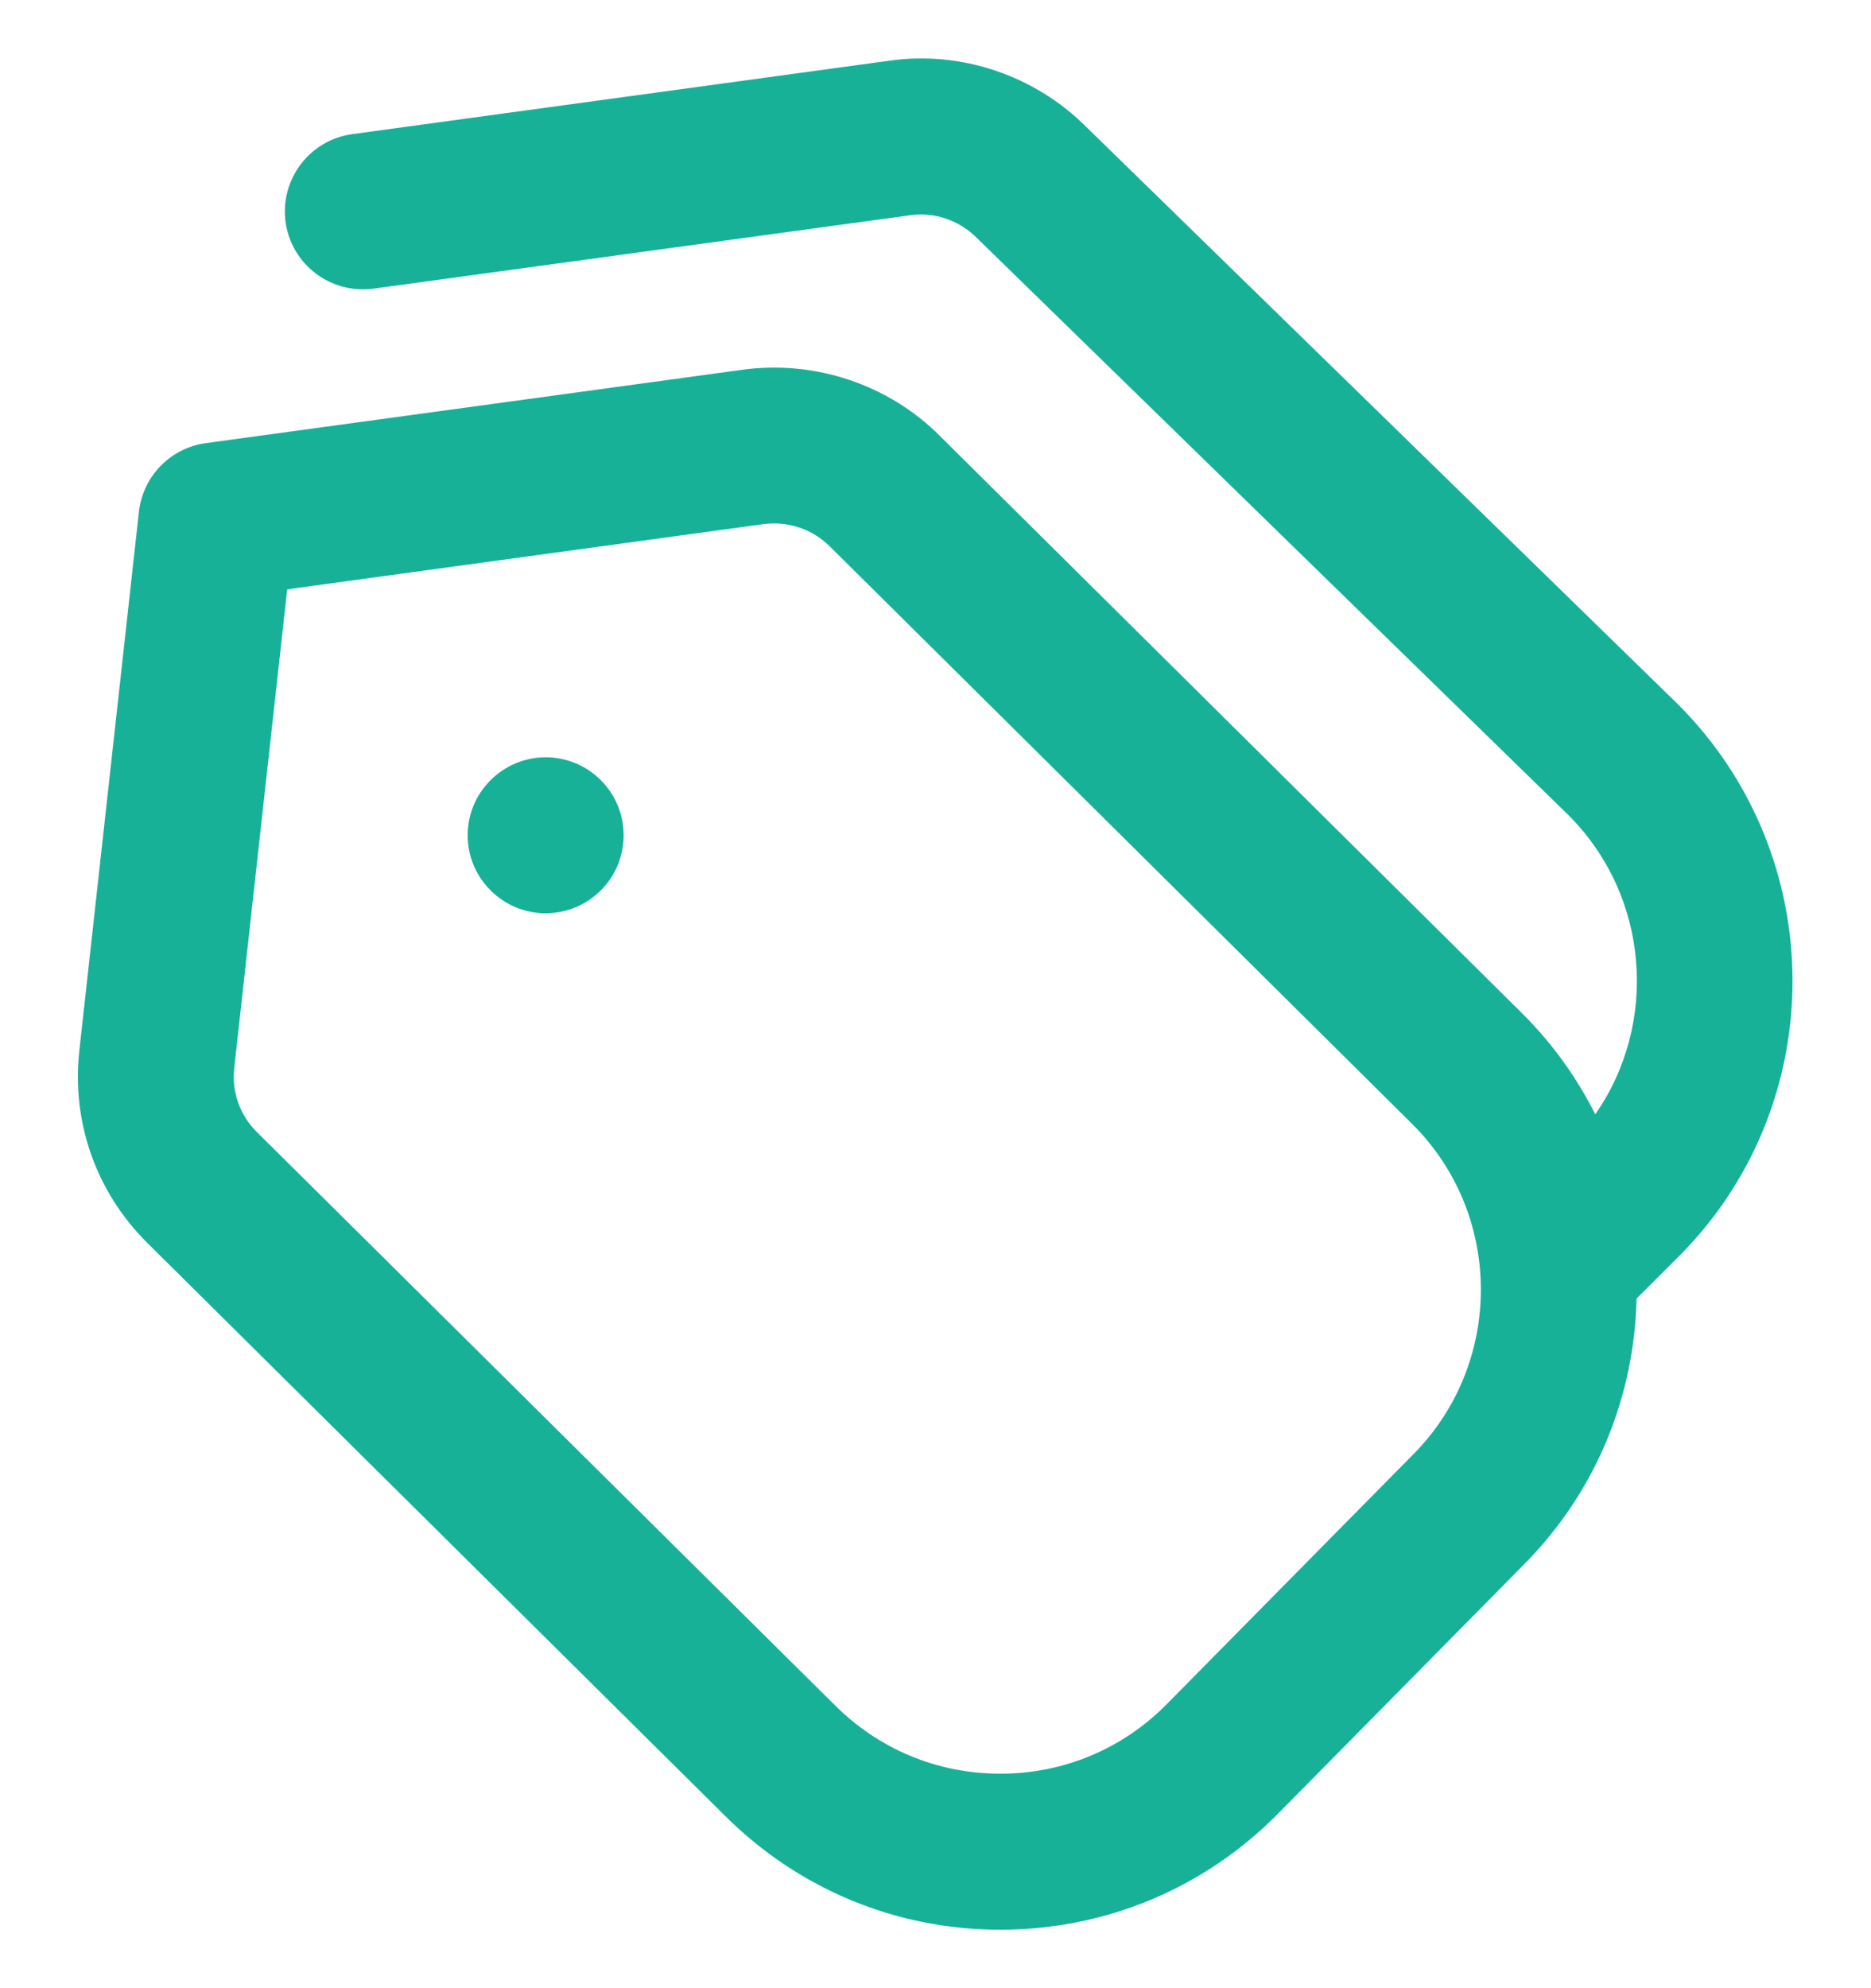 <?xml version="1.0" encoding="UTF-8"?> <svg xmlns="http://www.w3.org/2000/svg" width="16" height="17" viewBox="0 0 16 17" fill="none"><g clip-path="url(#clip0_292_2380)"><path d="M5.138 6.671C5.398 6.931 5.398 7.353 5.138 7.613C4.877 7.874 4.455 7.874 4.195 7.613C3.934 7.353 3.934 6.931 4.195 6.671C4.456 6.41 4.878 6.41 5.138 6.671ZM14.372 10.727L13.995 11.104C13.977 11.926 13.659 12.742 13.039 13.37L10.928 15.509C10.299 16.145 9.46 16.497 8.566 16.5H8.554C7.664 16.5 6.828 16.153 6.198 15.524L1.254 10.622C0.821 10.189 0.612 9.594 0.678 8.987L1.188 4.376C1.222 4.072 1.458 3.83 1.76 3.789L6.353 3.161C6.974 3.078 7.6 3.289 8.038 3.728L13.021 8.669C13.28 8.927 13.486 9.218 13.642 9.528C14.184 8.751 14.107 7.665 13.414 6.971L8.354 2.035C8.201 1.882 7.99 1.811 7.786 1.84L3.194 2.468C2.828 2.517 2.492 2.262 2.442 1.898C2.393 1.533 2.648 1.197 3.012 1.147L7.606 0.519C8.22 0.431 8.852 0.646 9.291 1.087L14.35 6.023C15.648 7.32 15.655 9.428 14.371 10.728L14.372 10.727ZM12.08 9.614L7.097 4.673C6.948 4.524 6.74 4.455 6.532 4.481L2.456 5.039L2.003 9.133C1.981 9.335 2.05 9.533 2.194 9.677L7.138 14.579C7.518 14.959 8.02 15.166 8.554 15.166H8.56C9.098 15.165 9.601 14.953 9.978 14.571L12.089 12.432C12.859 11.652 12.855 10.387 12.079 9.613L12.08 9.614Z" fill="#17B198"></path></g><defs><clipPath id="clip0_292_2380"><rect width="16" height="16" fill="white" transform="translate(0 0.5)"></rect></clipPath></defs></svg> 